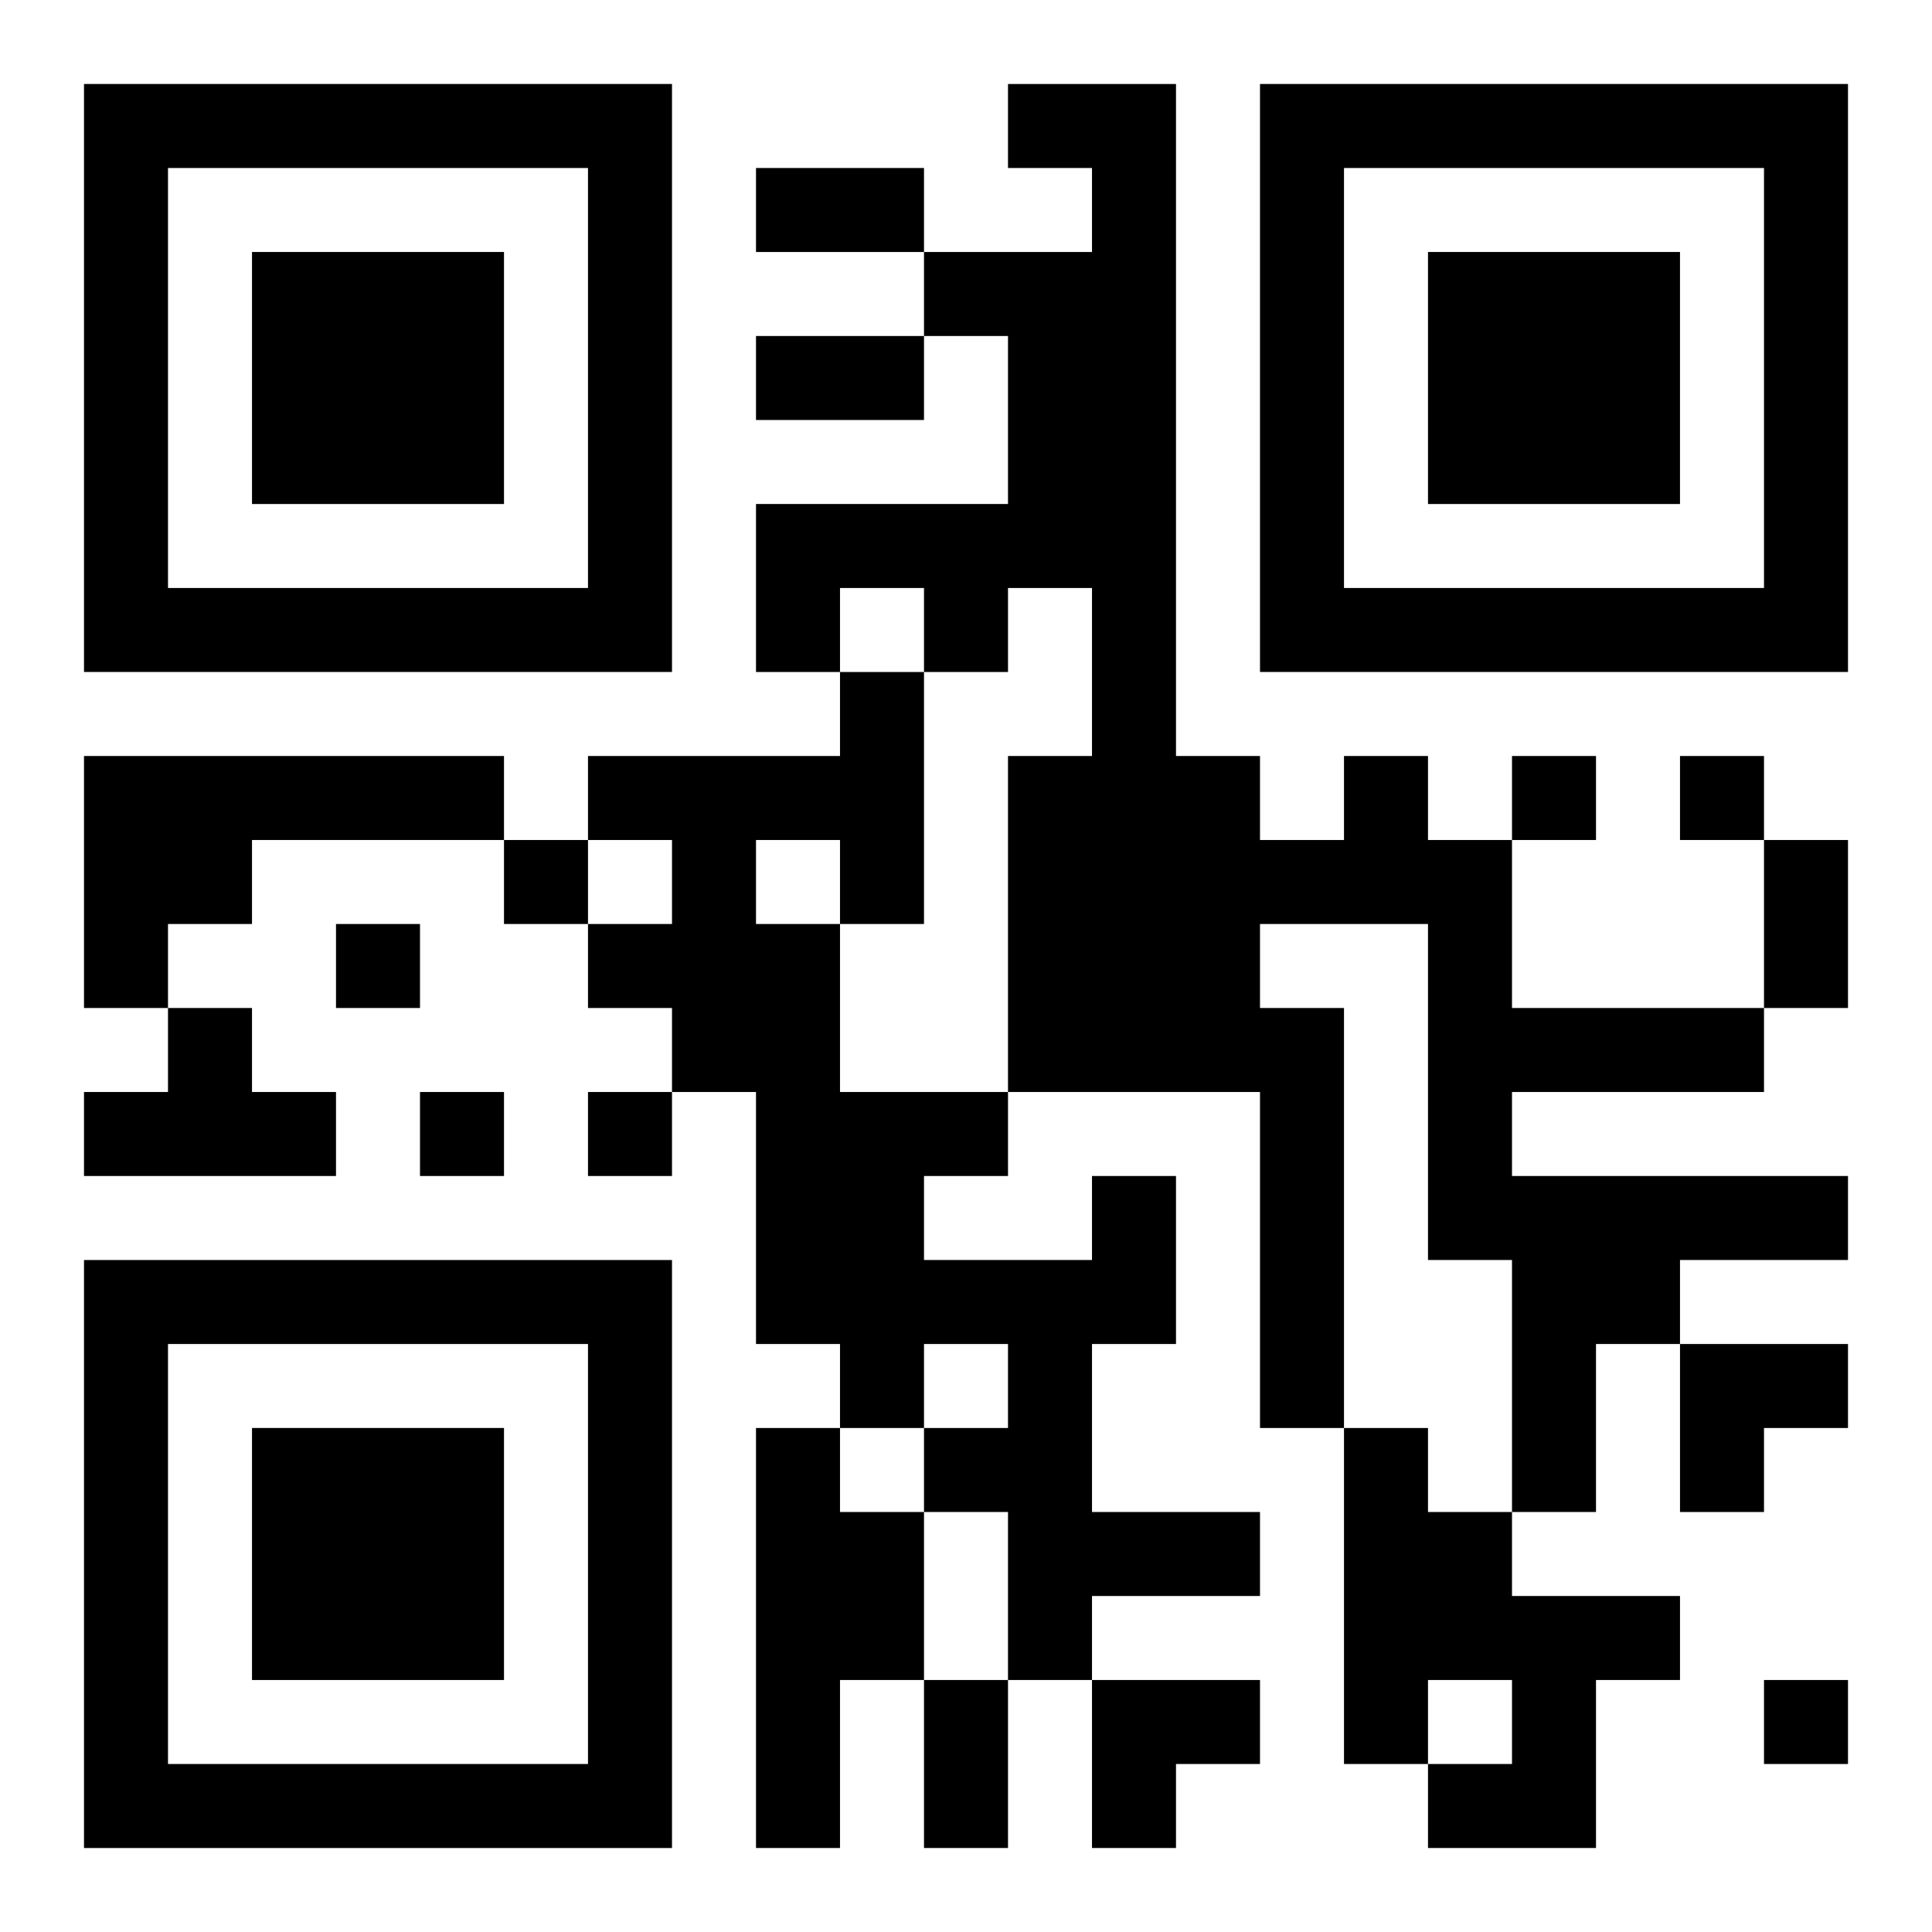 <?xml version="1.0" encoding="UTF-8"?>
<svg width="250" height="250" baseProfile="full" version="1.1" viewBox="-1 -1 23 23" xmlns="http://www.w3.org/2000/svg" xmlns:xlink="http://www.w3.org/1999/xlink"><symbol id="a"><path d="m0 7v7h7v-7h-7zm1 1h5v5h-5v-5zm1 1v3h3v-3h-3z"/></symbol><use y="-7" xlink:href="#a"/><use y="7" xlink:href="#a"/><use x="14" y="-7" xlink:href="#a"/><path d="m0 8h5v1h-3v1h-1v1h-1v-3m15 0h1v1h1v2h3v1h-3v1h4v1h-2v1h-1v2h-1v-3h-1v-4h-2v1h1v5h-1v-4h-3v-4h1v-2h-1v1h-1v-1h-1v1h-1v-2h3v-2h-1v-1h2v-1h-1v-1h2v8h1v1h1v-1m-14 3h1v1h1v1h-3v-1h1v-1m11 2h1v2h-1v2h2v1h-2v1h-1v-2h-1v-1h1v-1h-1v1h-1v-1h-1v-3h-1v-1h-1v-1h1v-1h-1v-1h3v-1h1v3h-1v2h2v1h-1v1h2v-1m-4-4v1h1v-1h-1m0 7h1v1h1v2h-1v2h-1v-5m7 0h1v1h1v1h2v1h-1v2h-2v-1h1v-1h-1v1h-1v-4m2-8v1h1v-1h-1m2 0v1h1v-1h-1m-14 1v1h1v-1h-1m-2 1v1h1v-1h-1m1 2v1h1v-1h-1m2 0v1h1v-1h-1m14 7v1h1v-1h-1m-12-18h2v1h-2v-1m0 2h2v1h-2v-1m12 6h1v2h-1v-2m-10 10h1v2h-1v-2m9-4h2v1h-1v1h-1zm-7 4h2v1h-1v1h-1z"/></svg>
